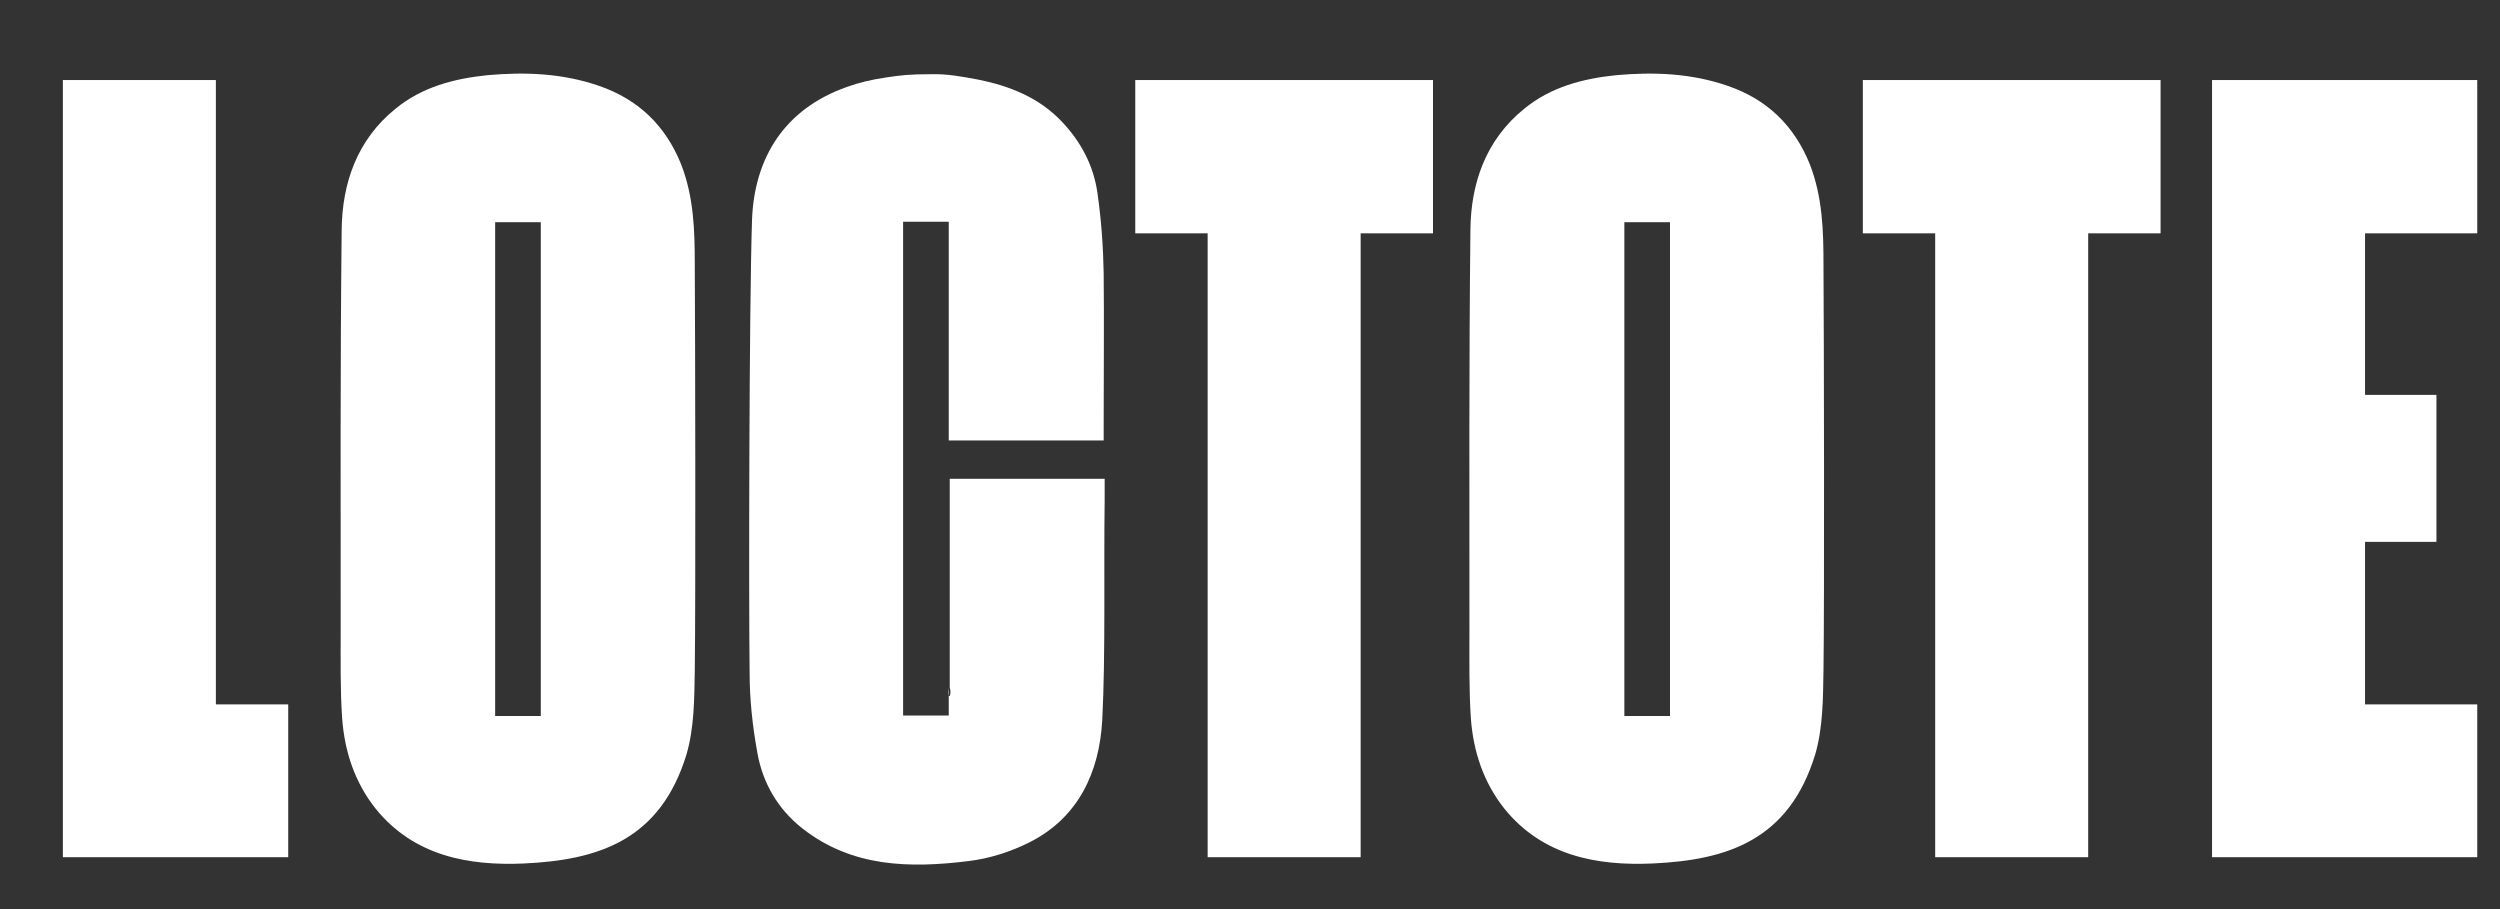 <svg width="66" height="24" viewBox="0 0 66 24" fill="none" xmlns="http://www.w3.org/2000/svg">
<rect x="0" y="0" width="66" height="24" fill="#333333" stroke="none"/>
<g clip-path="url(#clip0_2024_179)">
<path d="M25.034 18.122V18.391V18.365C25.06 18.301 25.034 18.211 25.034 18.134V18.122Z" fill="white"/>
<path d="M25.047 18.365V18.391V18.89H23.842V5.853H25.047V11.629H29.137V11.296C29.137 11.257 29.137 11.219 29.137 11.18C29.137 9.964 29.15 8.44 29.137 7.223C29.125 6.506 29.073 5.789 28.971 5.084C28.868 4.367 28.535 3.74 28.035 3.214C27.432 2.574 26.65 2.267 25.817 2.1C25.406 2.023 24.996 1.947 24.586 1.959C24.021 1.959 23.778 1.985 23.367 2.049C23.021 2.1 22.688 2.177 22.367 2.292C20.688 2.882 19.918 4.188 19.854 5.789C19.777 8.043 19.765 15.944 19.79 17.763C19.79 18.467 19.867 19.172 19.995 19.876C20.136 20.67 20.534 21.362 21.188 21.874C22.496 22.899 24.021 22.924 25.573 22.732C26.111 22.668 26.676 22.489 27.163 22.245C28.471 21.592 29.022 20.388 29.099 19.018C29.189 17.302 29.137 14.945 29.163 13.217C29.163 13.178 29.163 13.14 29.163 13.114V12.64H25.073V18.147C25.099 18.237 25.099 18.314 25.073 18.378L25.047 18.365Z" fill="white"/>
<path d="M5.699 18.596V2.113H1.66V22.63H1.878H7.609V18.596H5.699Z" fill="white"/>
<path d="M35.703 2.113H32.1H29.971V6.16H31.882V22.63H35.921V6.16H37.831V2.113H35.703Z" fill="white"/>
<path d="M54.923 2.113H51.307H49.179V6.16H51.089V22.63H55.128V6.16H57.039V2.113H54.923Z" fill="white"/>
<path d="M65.399 6.16V2.113H62.437H58.616H58.398V22.63H58.616H62.437H65.399V18.596H62.437V14.305H64.322V10.425H62.437V6.16H65.399Z" fill="white"/>
<path d="M9.033 18.967C9.097 19.838 9.366 20.657 9.917 21.349C10.93 22.604 12.379 22.86 13.828 22.796C15.803 22.706 17.431 22.181 18.124 19.915C18.329 19.21 18.329 18.455 18.342 17.712C18.367 15.893 18.354 8.824 18.342 6.98C18.342 6.083 18.316 5.2 17.983 4.341C17.572 3.317 16.854 2.625 15.816 2.267C14.854 1.934 13.867 1.895 12.867 1.985C11.995 2.075 11.148 2.292 10.443 2.869C9.43 3.688 9.033 4.828 9.02 6.07C8.981 9.682 8.994 13.037 8.994 16.649C8.994 17.417 8.981 18.198 9.033 18.967ZM13.072 5.866H14.277V18.903H13.072V5.866Z" fill="white"/>
<path d="M38.831 18.967C38.895 19.838 39.165 20.657 39.716 21.349C40.729 22.604 42.178 22.86 43.627 22.796C45.601 22.706 47.23 22.181 47.922 19.915C48.127 19.21 48.127 18.455 48.14 17.712C48.166 15.893 48.153 8.824 48.14 6.98C48.14 6.083 48.114 5.2 47.781 4.341C47.371 3.317 46.653 2.625 45.614 2.267C44.653 1.934 43.665 1.895 42.665 1.985C41.793 2.075 40.947 2.292 40.242 2.869C39.229 3.688 38.831 4.828 38.819 6.07C38.78 9.682 38.793 13.037 38.793 16.649C38.793 17.417 38.78 18.198 38.831 18.967ZM42.883 5.866H44.088V18.903H42.883V5.866Z" fill="white"/>
</g>
<defs>
<clipPath id="clip0_2024_179">
<rect width="66" height="24" fill="white"/>
</clipPath>
</defs>
</svg>
